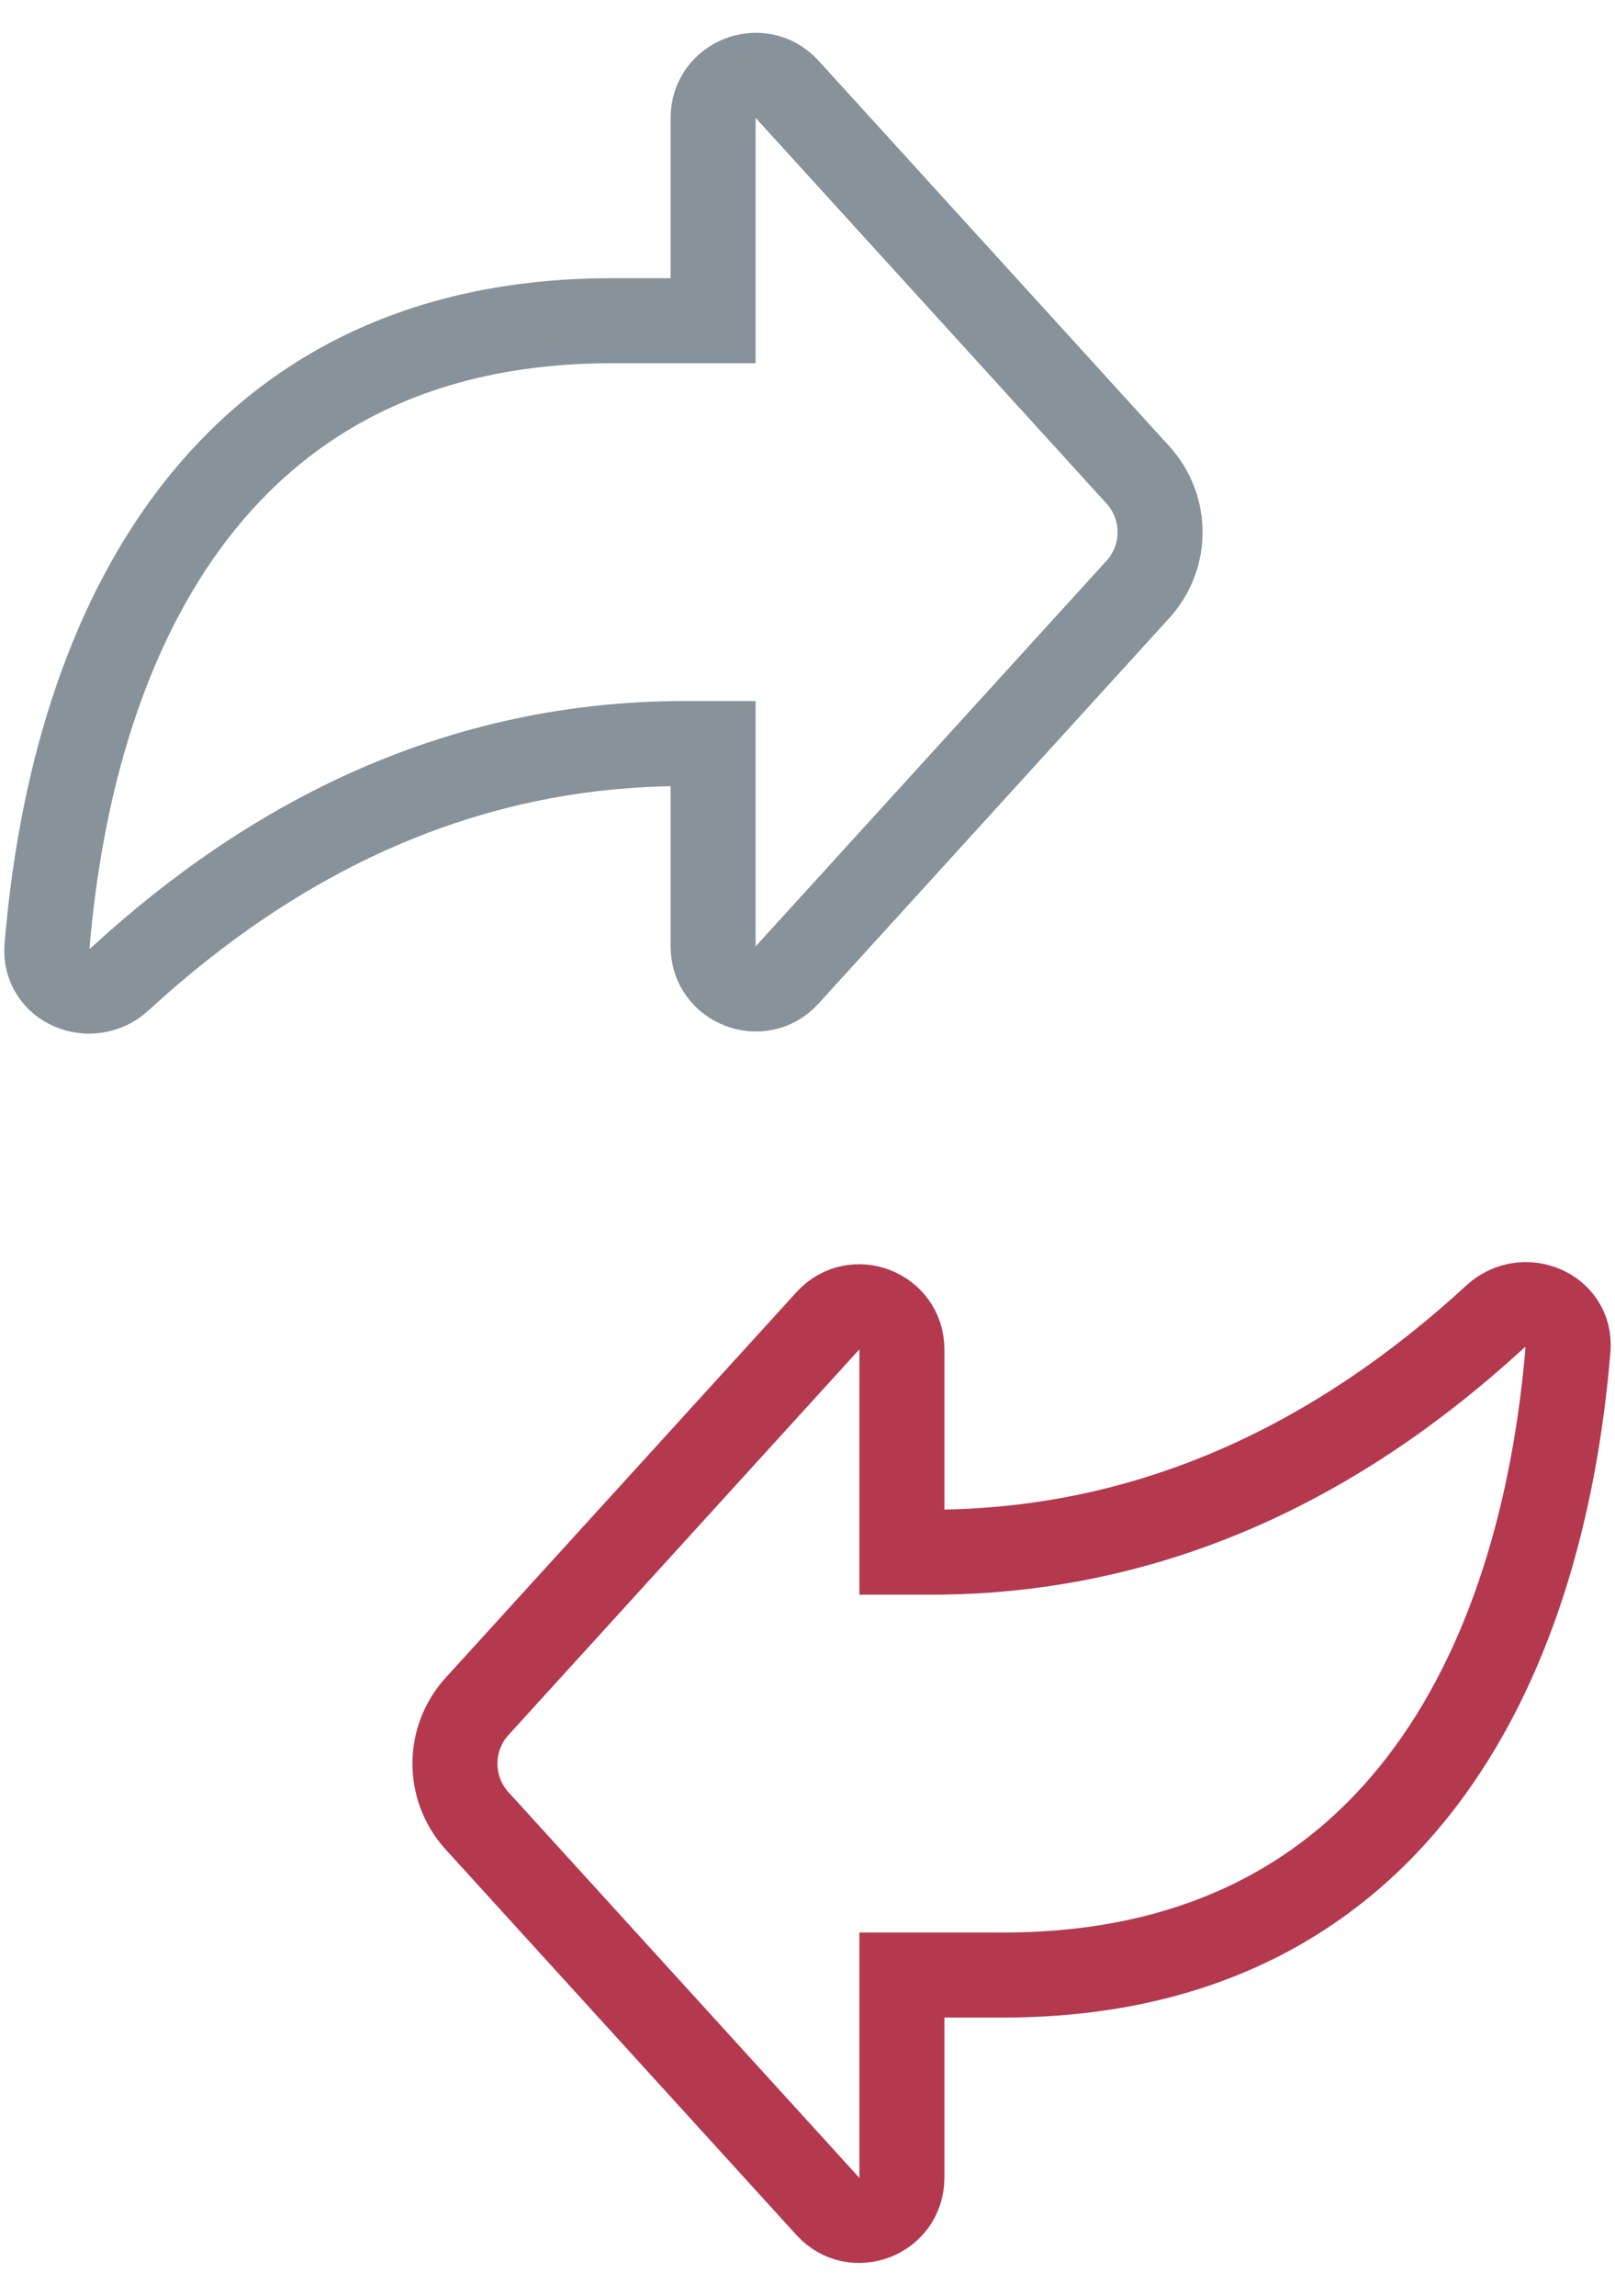 <?xml version="1.0" encoding="UTF-8"?> <svg xmlns="http://www.w3.org/2000/svg" width="38" height="54" viewBox="0 0 38 54" fill="none"> <path d="M26.775 13.863C27.469 13.1 27.469 11.934 26.775 11.171L18.519 2.1C17.904 1.424 16.779 1.86 16.779 2.773V7.544H14.394C5.273 7.544 1.73 14.698 1.104 22.281C1.029 23.192 2.147 23.648 2.82 23.029C6.483 19.66 10.876 17.49 16.104 17.49H16.779V22.261C16.779 23.174 17.904 23.61 18.519 22.934L26.775 13.863Z" stroke="#87929B" stroke-width="2"></path> <path d="M11.225 40.137C10.531 40.9 10.531 42.066 11.225 42.829L19.481 51.9C20.096 52.576 21.221 52.14 21.221 51.227L21.221 46.456L23.606 46.456C32.727 46.456 36.27 39.302 36.896 31.719C36.971 30.808 35.853 30.352 35.18 30.971C31.517 34.34 27.124 36.51 21.896 36.51L21.221 36.51L21.221 31.739C21.221 30.826 20.096 30.39 19.481 31.066L11.225 40.137Z" stroke="#B4394E" stroke-width="2"></path> </svg> 